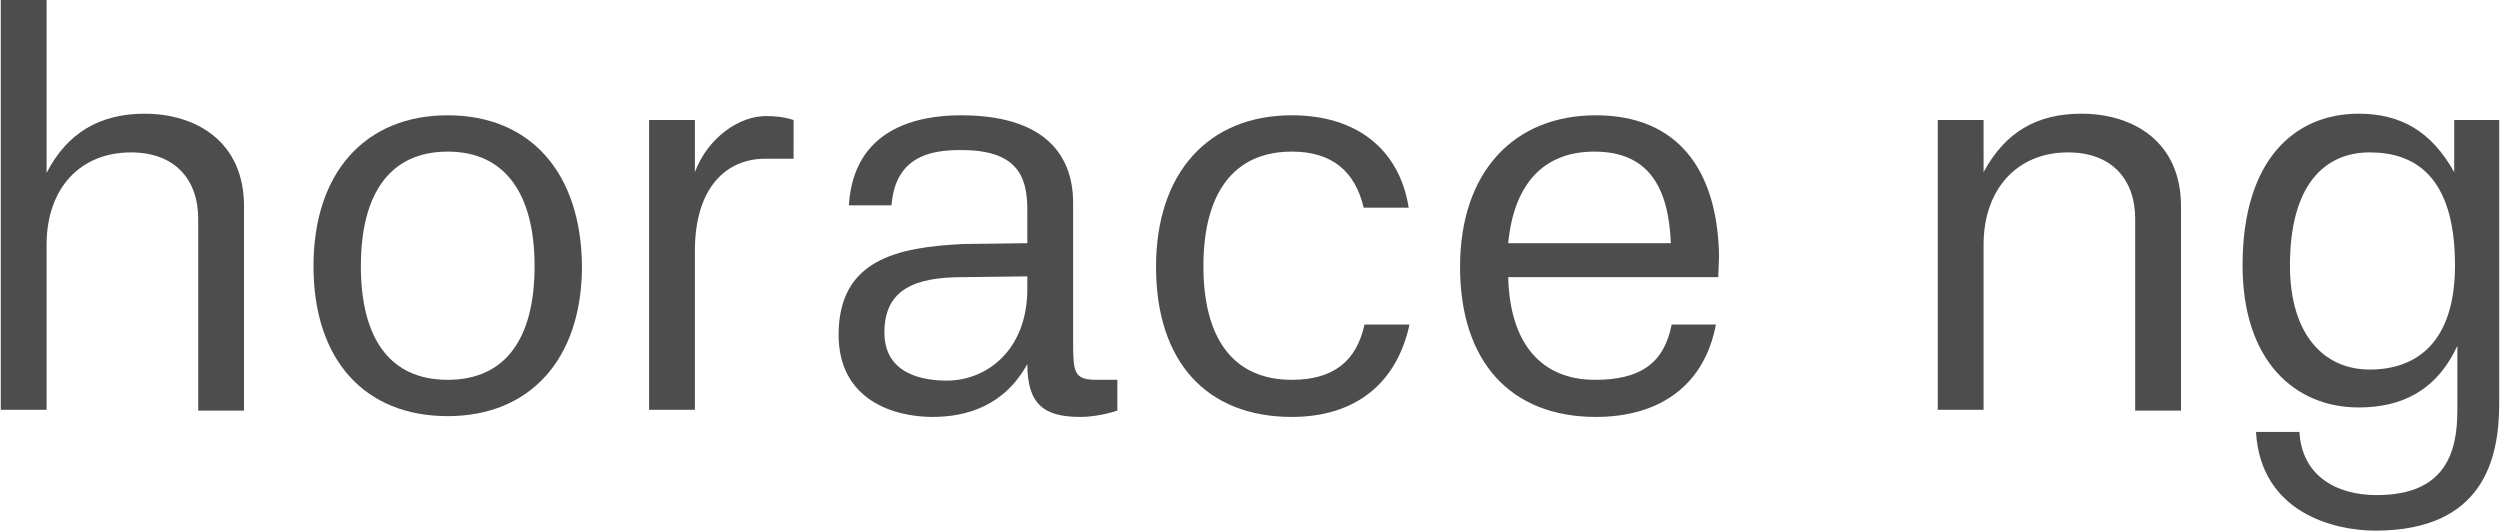 <?xml version="1.0" encoding="utf-8"?>
<!-- Generator: Adobe Illustrator 19.1.0, SVG Export Plug-In . SVG Version: 6.00 Build 0)  -->
<!DOCTYPE svg PUBLIC "-//W3C//DTD SVG 1.1//EN" "http://www.w3.org/Graphics/SVG/1.1/DTD/svg11.dtd">
<svg version="1.1" id="Layer_1" xmlns="http://www.w3.org/2000/svg" xmlns:xlink="http://www.w3.org/1999/xlink" x="0px" y="0px"
	 viewBox="-161 207.8 316.6 67.2" style="enable-background:new -161 207.8 316.6 67.2;" xml:space="preserve">
<style type="text/css">
	.st0{fill:#4D4D4D;}
</style>
<g>
	<path class="st0" d="M-142.7,222.2c-5.6,0-9.8,2.4-12.4,7.5v-21.9h-5.8v51.9h5.8v-20.9c0-7.1,4.2-11.7,10.7-11.7
		c5.5,0,8.5,3.4,8.5,8.4v24.3h5.8v-25.9C-130.1,225.7-136.2,222.2-142.7,222.2z"/>
	<path class="st0" d="M102.6,222.2c-5.5,0-9.6,2.2-12.4,7.4V223h-5.8v36.7h5.8v-20.9c0-7,4.2-11.7,10.7-11.7c5.5,0,8.5,3.4,8.5,8.4
		v24.3h5.8v-25.9C115.2,225.7,109.1,222.2,102.6,222.2z"/>
	<path class="st0" d="M-73,229.6V223h-5.8v36.7h5.8v-20.1c0-8.2,4.1-11.7,8.9-11.7h3.6V223c-1.2-0.4-2.5-0.5-3.3-0.5
		C-67.4,222.4-71.4,225.3-73,229.6z"/>
	<path class="st0" d="M149.8,223v6.6c-2.9-5.2-6.8-7.4-12.1-7.4c-8,0-14.7,5.7-14.7,19.2c0,12.2,6.7,18,14.7,18
		c5.3,0,9.8-2,12.5-7.8v8.2c0,5.4-1.6,10.7-10.2,10.7c-5.2,0-9.5-2.5-9.8-8h-5.5c0.6,10.3,10,12.5,15.1,12.5
		c13.7,0,15.7-9.1,15.7-16.1V223L149.8,223L149.8,223z M139.1,254.6c-5.7,0-10.1-4.3-10.1-13.2c0-10.2,4.4-14.3,10.1-14.3
		c5.6,0,10.8,2.9,10.8,14.3C149.9,251.2,145,254.6,139.1,254.6z"/>
	<path class="st0" d="M-104.3,222.4c-10.4,0-17,7.2-17,19.1s6.5,19,17,19c10.4,0,17-7.2,17-19C-87.4,229.6-93.9,222.4-104.3,222.4z
		 M-104.3,255.9c-7.3,0-11-5.2-11-14.4s3.7-14.5,11-14.5s11,5.4,11,14.5C-93.3,250.7-97,255.9-104.3,255.9z"/>
	<path class="st0" d="M-25.1,251v-17.5c0-6.6-4.2-11.1-14.2-11.1c-5.6,0-13.6,1.7-14.2,11.4h5.4c0.5-6.3,5.1-7,8.8-7
		c6.9,0,8.4,3.1,8.4,7.5v4.3l-8.1,0.1c-8.4,0.4-15.8,2-15.8,11.5c0,8.2,6.9,10.4,11.9,10.4c4.3,0,9.1-1.4,12-6.7
		c0,5.1,2.1,6.7,6.7,6.7c1.1,0,2.9-0.2,4.7-0.8v-3.9h-2.6C-25,255.9-25.1,255-25.1,251z M-30.9,244.4c0,7.7-5.1,11.6-10.2,11.6
		c-2.6,0-7.9-0.6-7.9-6.1c0-5.6,4.1-7,9.9-7l8.2-0.1V244.4z"/>
	<path class="st0" d="M2.6,255.9c-7.4,0-11.2-5.2-11.2-14.4S-4.8,227,2.6,227c5.1,0,8,2.5,9.1,7.1h5.7c-1.2-7.5-6.7-11.7-14.8-11.7
		c-10.5,0-17.2,7.2-17.2,19.2s6.4,19,17.2,19c8.1,0,13.3-4.3,14.9-11.7h-5.7C10.8,253.5,7.9,255.9,2.6,255.9z"/>
	<path class="st0" d="M41.1,222.4c-10.4,0-17.2,7.2-17.2,19.2s6.4,19,17.2,19c8.3,0,13.8-4.2,15.2-11.7h-5.6c-1,5.1-4.2,7-9.7,7
		c-6.9,0-10.8-4.7-11-13h26.6l0.1-2.7C56.5,229.1,51.3,222.4,41.1,222.4z M30,238.6c0.7-7.4,4.4-11.6,10.9-11.6
		c6.8,0,9.4,4.4,9.7,11.6H30z"/>
</g>
</svg>
